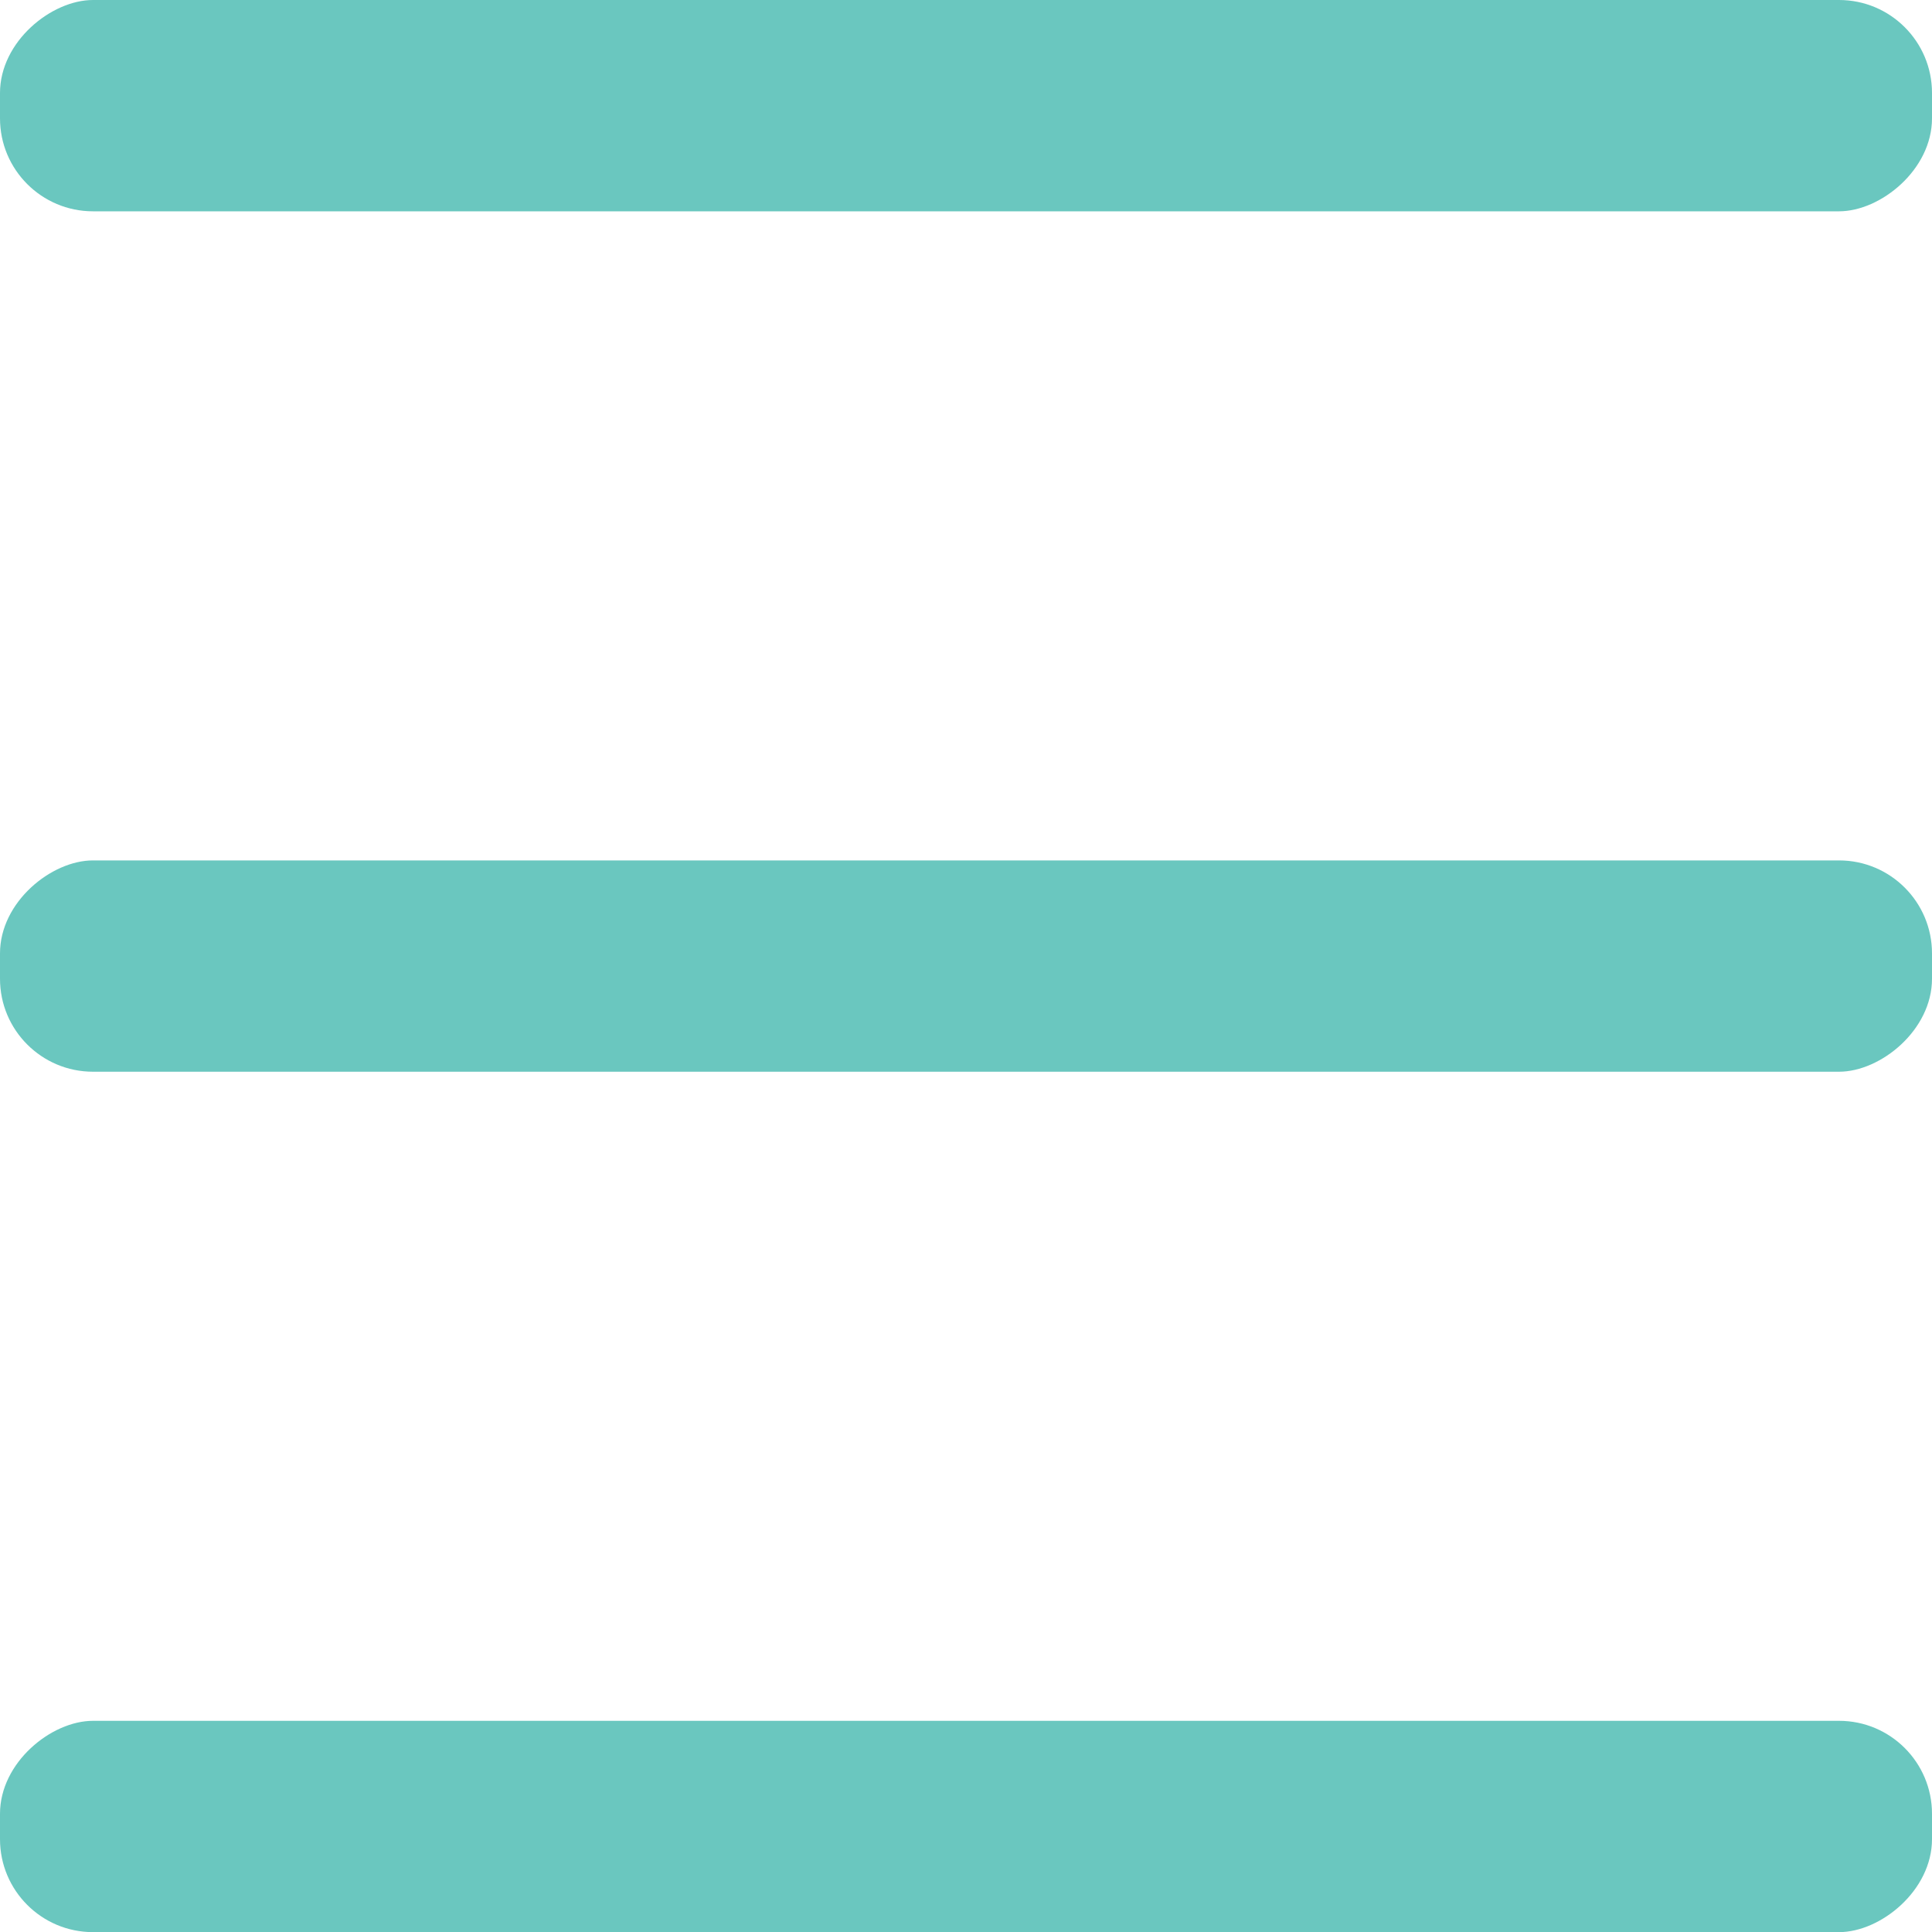 <?xml version="1.0" encoding="UTF-8"?><svg id="Layer_1" xmlns="http://www.w3.org/2000/svg" viewBox="0 0 144 144"><defs><style>.cls-1{fill:#6AC7BF;stroke-width:0px;}</style></defs><rect class="cls-1" x="64.13" y="-64.13" width="15.75" height="144" rx="6.93" ry="6.93" transform="translate(79.87 -64.13) rotate(90)"/><rect class="cls-1" x="64.13" y="0" width="15.75" height="144" rx="6.93" ry="6.93" transform="translate(144 0) rotate(90)"/><rect class="cls-1" x="64.13" y="64.13" width="15.75" height="144" rx="6.93" ry="6.93" transform="translate(208.13 64.13) rotate(90)"/></svg>